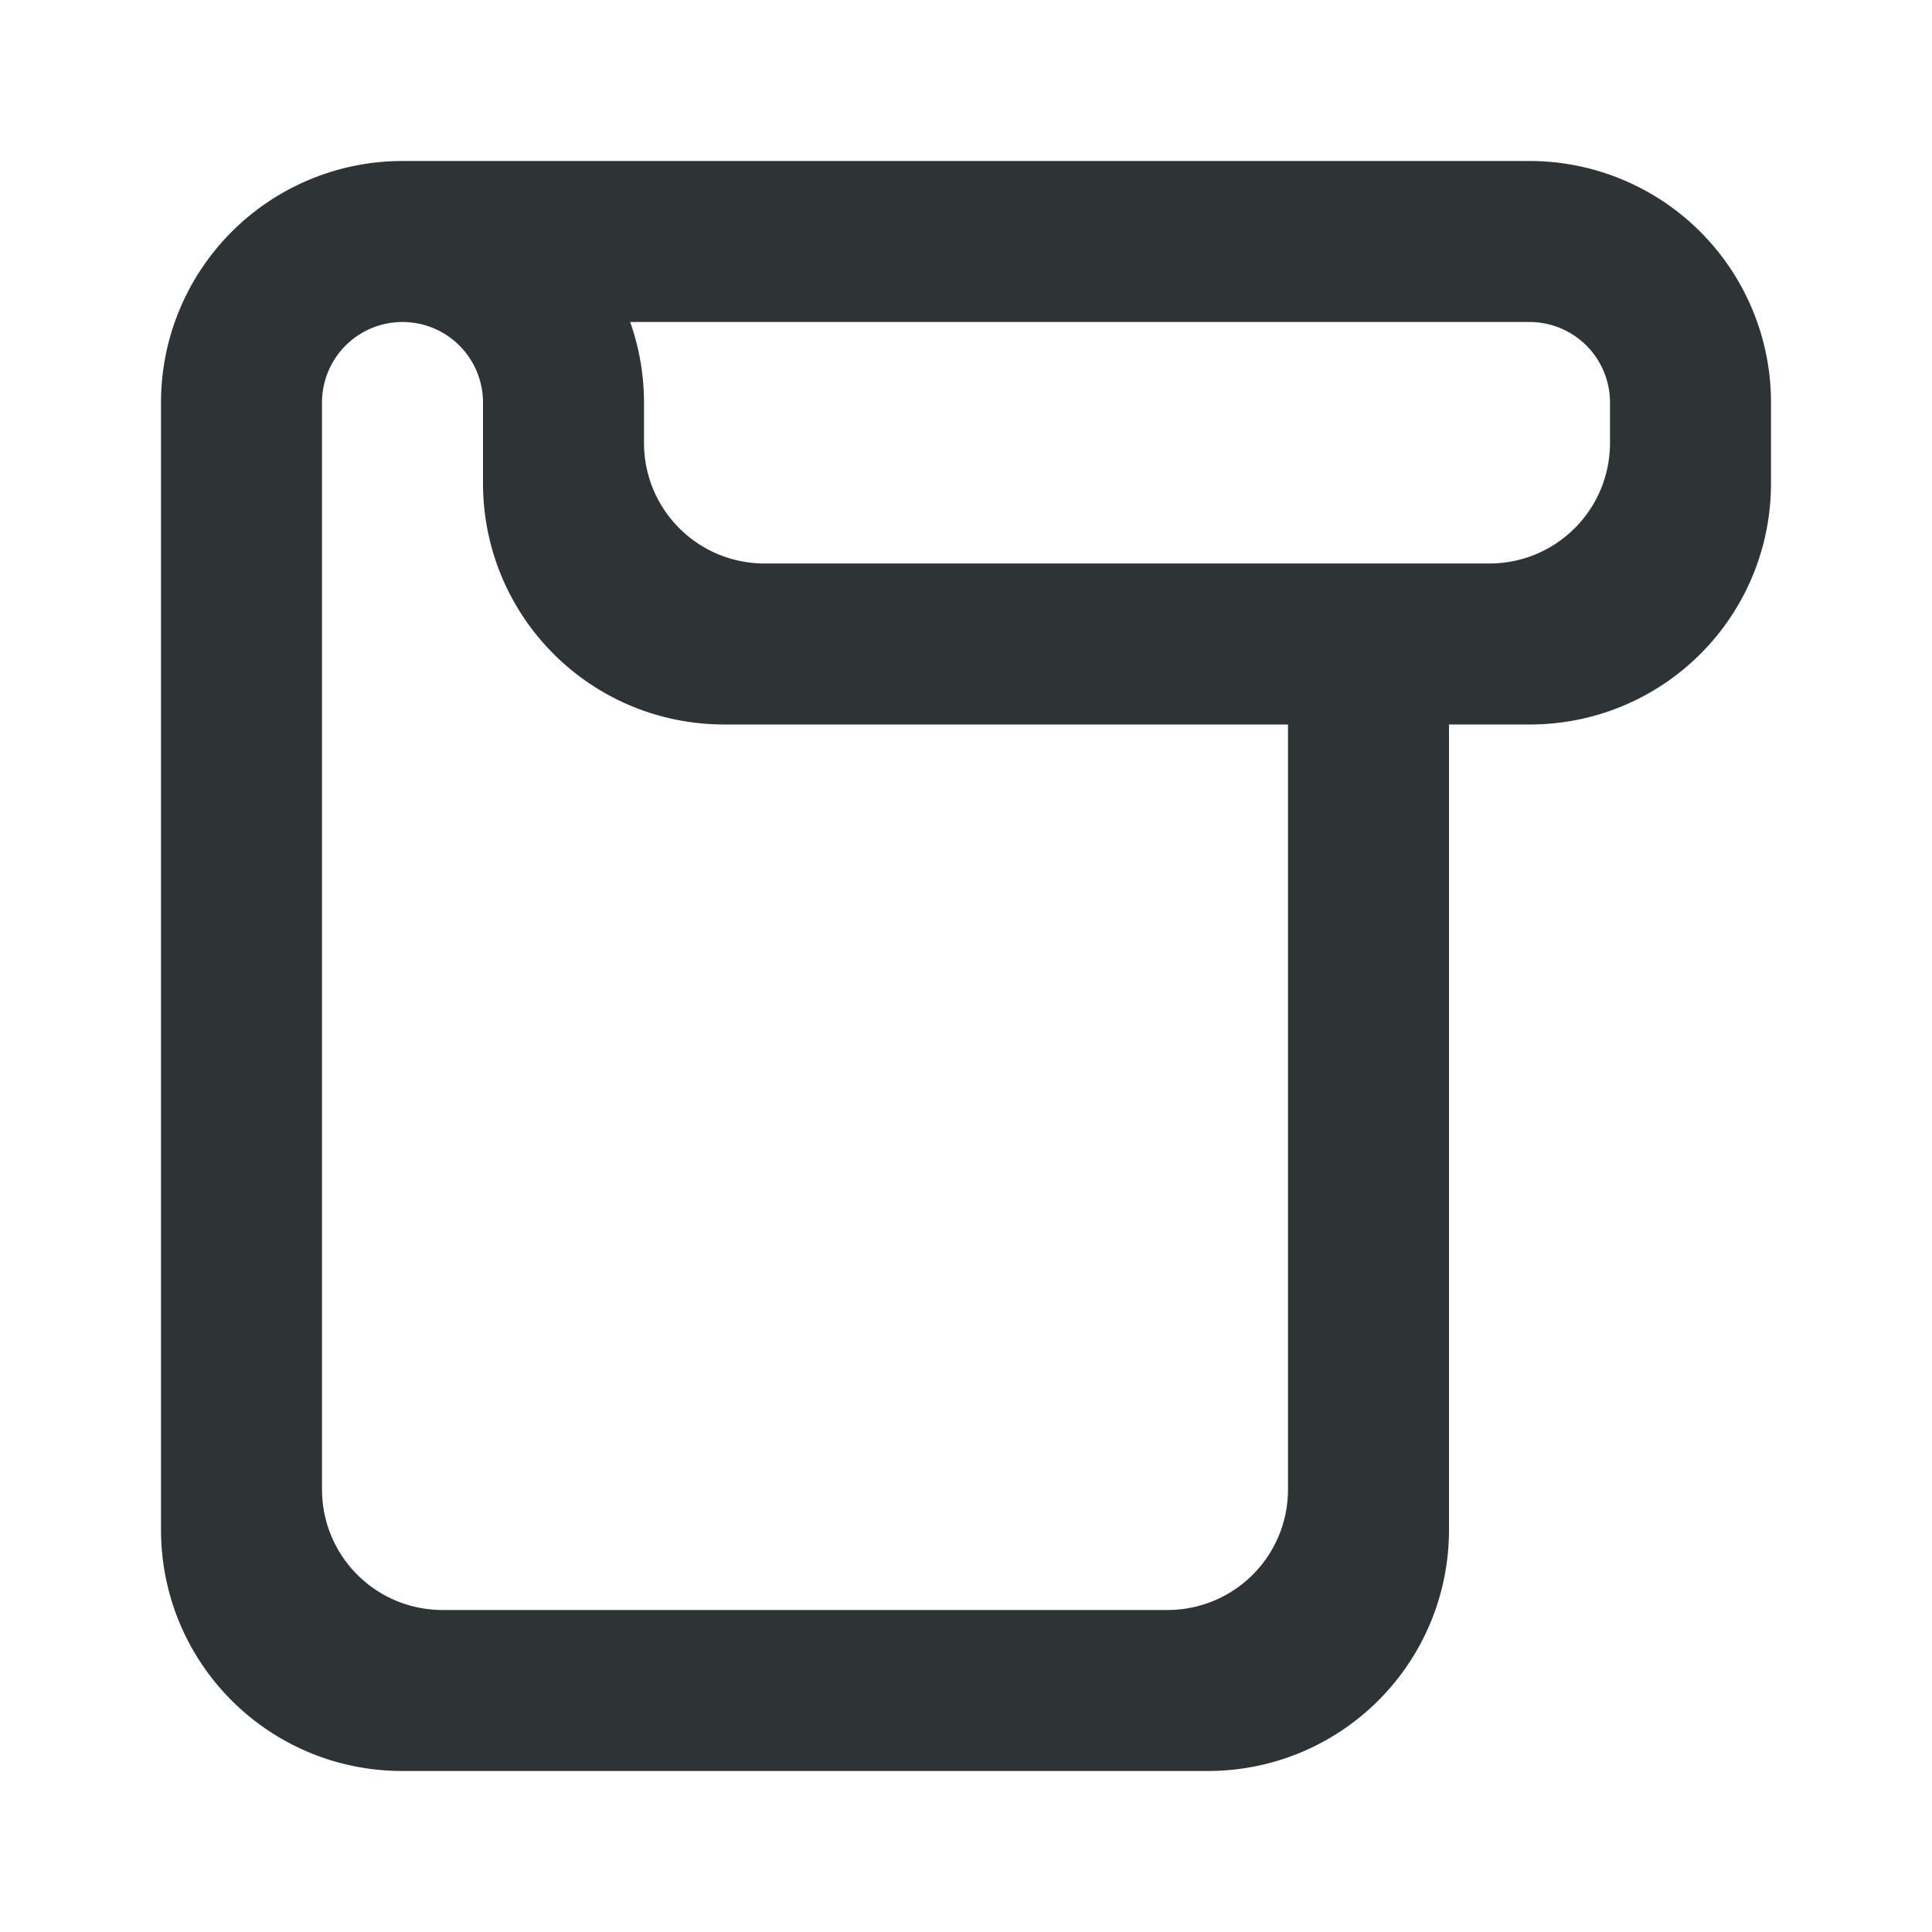 <svg viewBox="0 0 24 24" xmlns="http://www.w3.org/2000/svg"><path d="m5 2a3 3 0 0 0 -3 3v14c0 1.662 1.338 3 3 3h10c1.662 0 3-1.338 3-3v-10h1c1.662 0 3-1.338 3-3v-1a3 3 0 0 0 -3-3zm0 2a1 1 0 0 1 1 1v1c0 1.662 1.338 3 3 3h7v9.5c0 .831-.669 1.5-1.5 1.5h-9c-.831 0-1.5-.669-1.5-1.5v-13.5a1 1 0 0 1 1-1zm2.828 0h11.172a1 1 0 0 1 1 1v.5c0 .831-.669 1.5-1.5 1.5h-9c-.831 0-1.5-.669-1.5-1.5v-.5a3 3 0 0 0 -.172-1z" fill="#2e3436"/></svg>